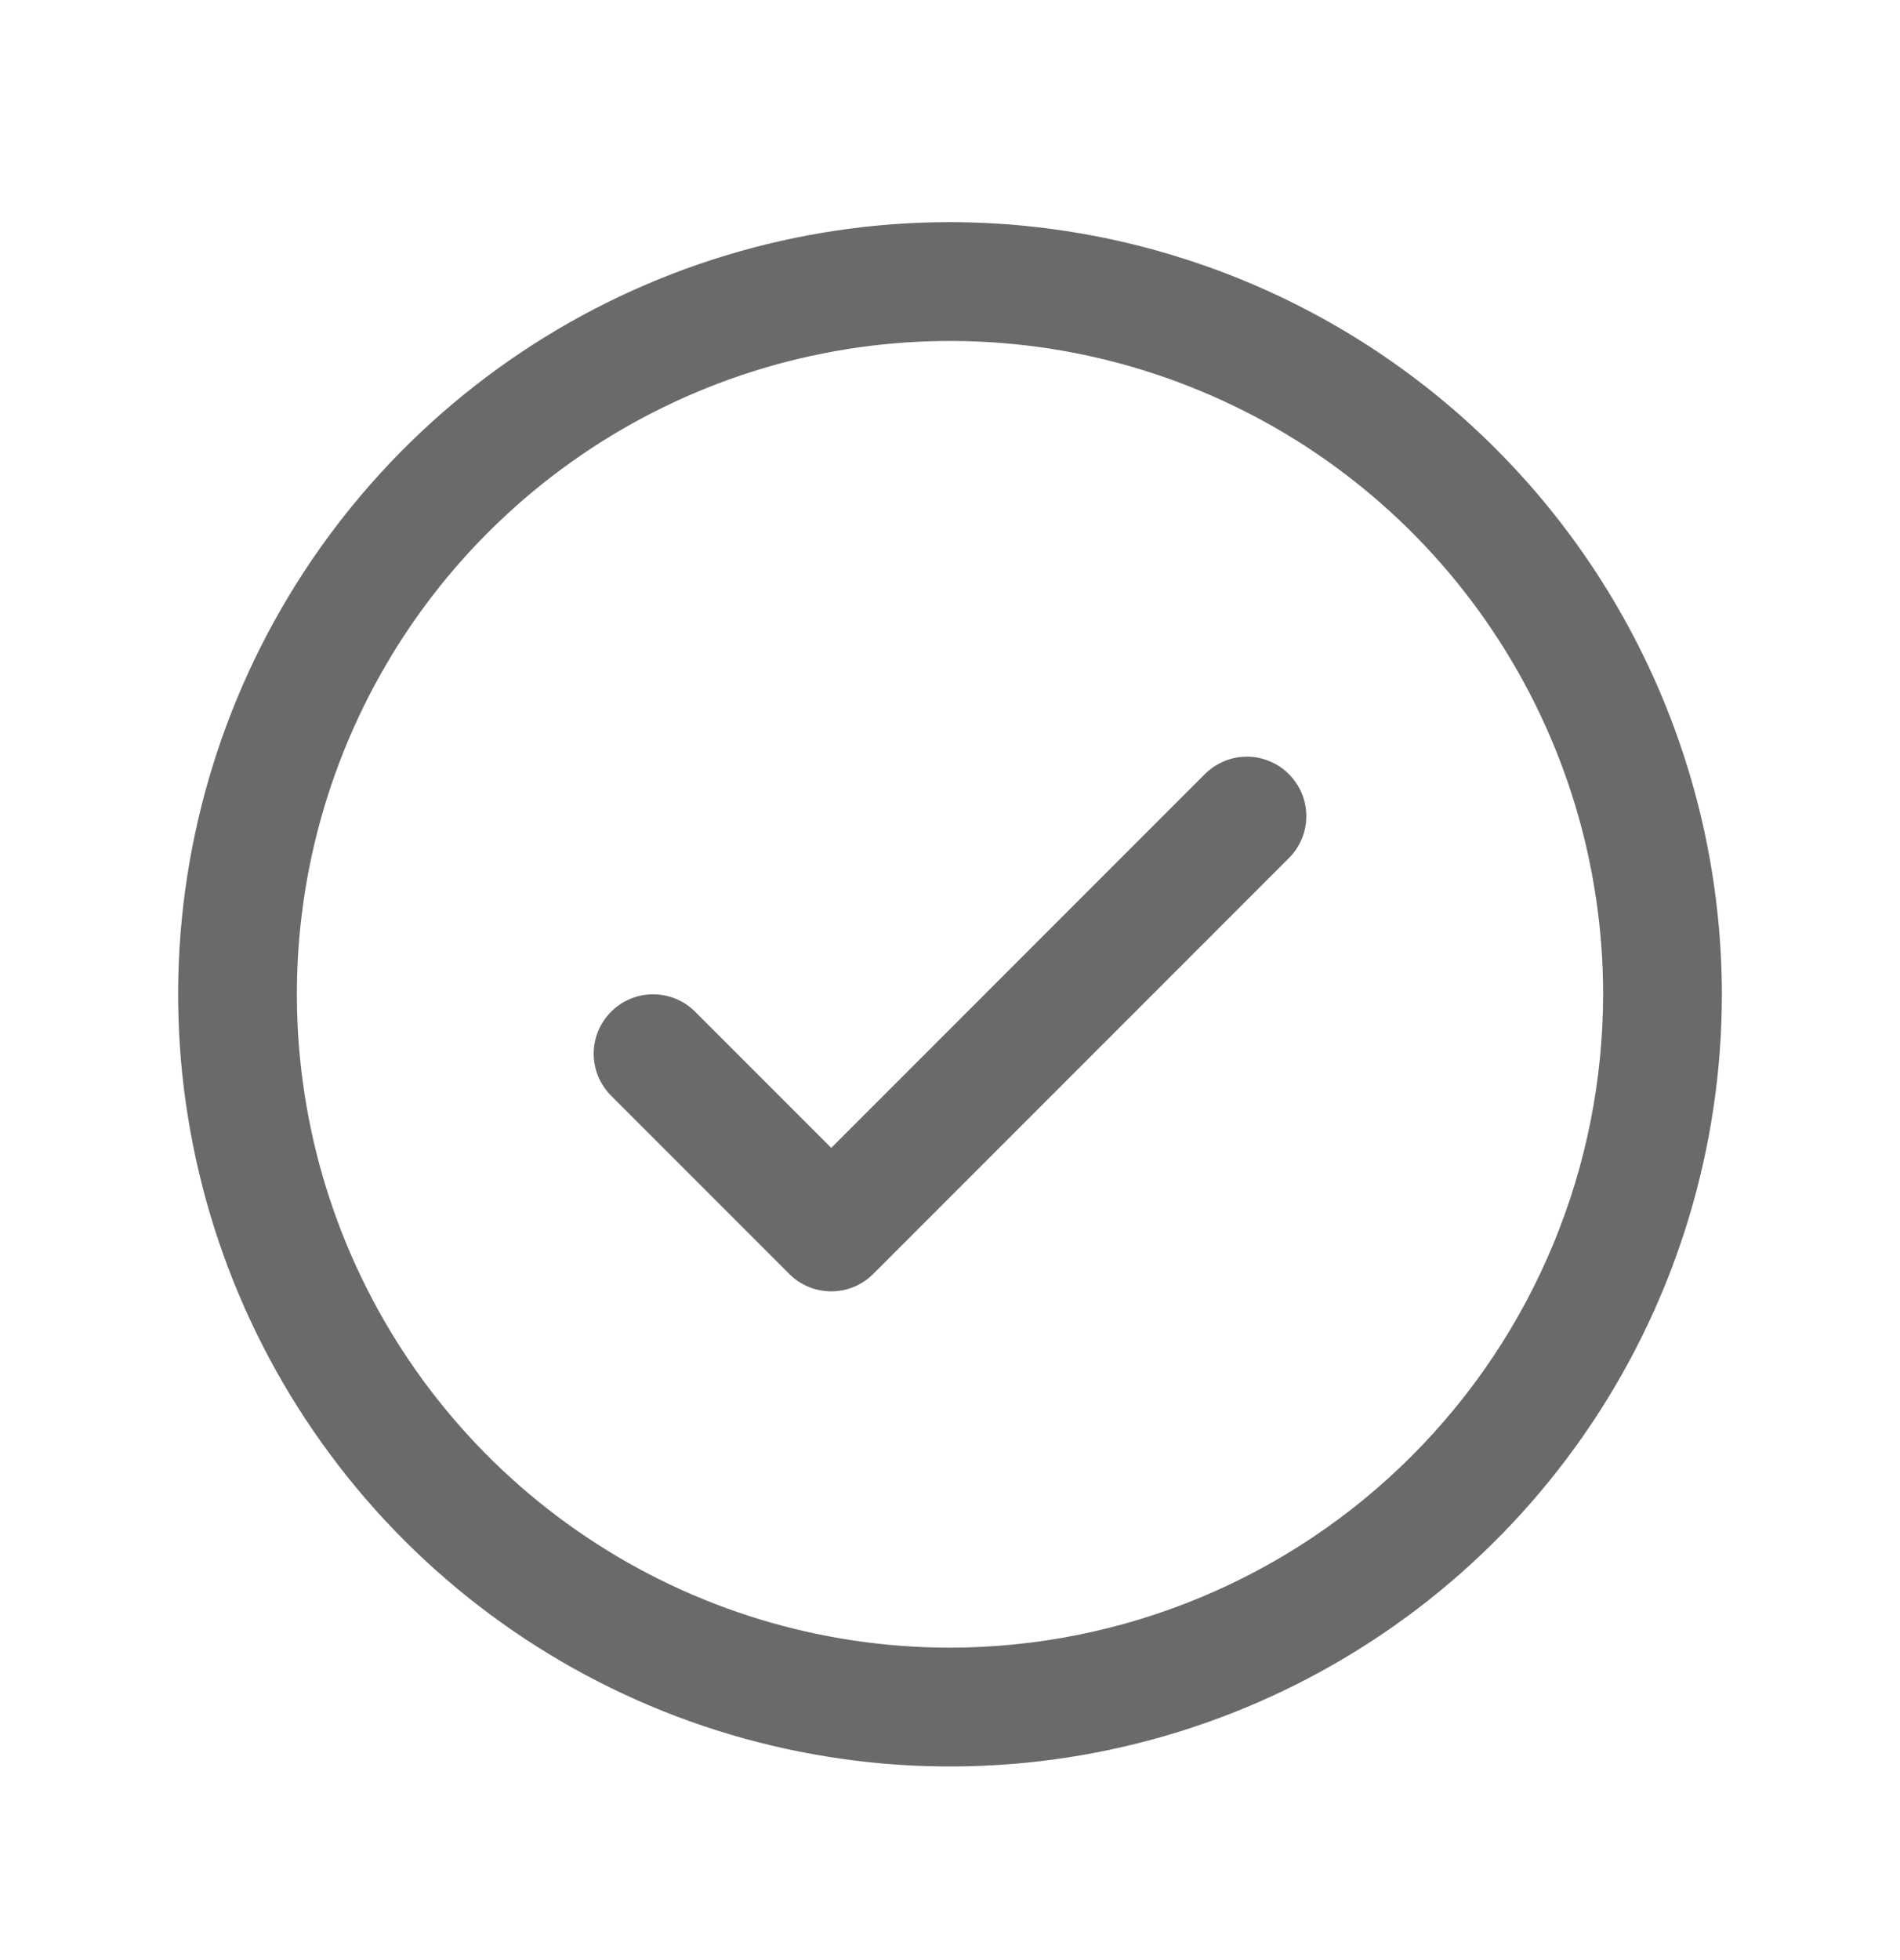 <svg width="32" height="33" viewBox="0 0 32 33" fill="none" xmlns="http://www.w3.org/2000/svg">
<path d="M21.707 13.033C21.8 13.126 21.874 13.236 21.925 13.357C21.975 13.479 22.001 13.609 22.001 13.74C22.001 13.872 21.975 14.002 21.925 14.123C21.874 14.245 21.8 14.355 21.707 14.448L14.707 21.448C14.615 21.541 14.504 21.614 14.383 21.665C14.261 21.715 14.131 21.741 14 21.741C13.869 21.741 13.739 21.715 13.617 21.665C13.496 21.614 13.385 21.541 13.293 21.448L10.293 18.448C10.105 18.26 9.999 18.006 9.999 17.74C9.999 17.475 10.105 17.22 10.293 17.033C10.48 16.845 10.735 16.74 11 16.74C11.265 16.74 11.52 16.845 11.707 17.033L14 19.326L20.293 13.033C20.385 12.94 20.496 12.866 20.617 12.816C20.738 12.765 20.869 12.739 21 12.739C21.131 12.739 21.262 12.765 21.383 12.816C21.504 12.866 21.615 12.94 21.707 13.033ZM29 16.74C29 19.311 28.238 21.825 26.809 23.963C25.381 26.101 23.35 27.767 20.975 28.751C18.599 29.735 15.986 29.992 13.464 29.49C10.942 28.989 8.626 27.751 6.808 25.933C4.99 24.114 3.751 21.798 3.25 19.276C2.748 16.755 3.006 14.141 3.99 11.765C4.974 9.39 6.64 7.36 8.778 5.931C10.915 4.503 13.429 3.74 16 3.74C19.447 3.744 22.751 5.115 25.188 7.552C27.626 9.989 28.996 13.293 29 16.74ZM27 16.74C27 14.565 26.355 12.438 25.146 10.629C23.938 8.82 22.22 7.41 20.209 6.578C18.2 5.745 15.988 5.527 13.854 5.952C11.72 6.376 9.76 7.424 8.222 8.962C6.683 10.5 5.636 12.46 5.211 14.594C4.787 16.728 5.005 18.94 5.837 20.95C6.67 22.96 8.08 24.678 9.889 25.886C11.698 27.095 13.824 27.74 16 27.74C18.916 27.737 21.712 26.577 23.774 24.515C25.837 22.453 26.997 19.657 27 16.74Z" fill="#686B6A"/>
</svg>
